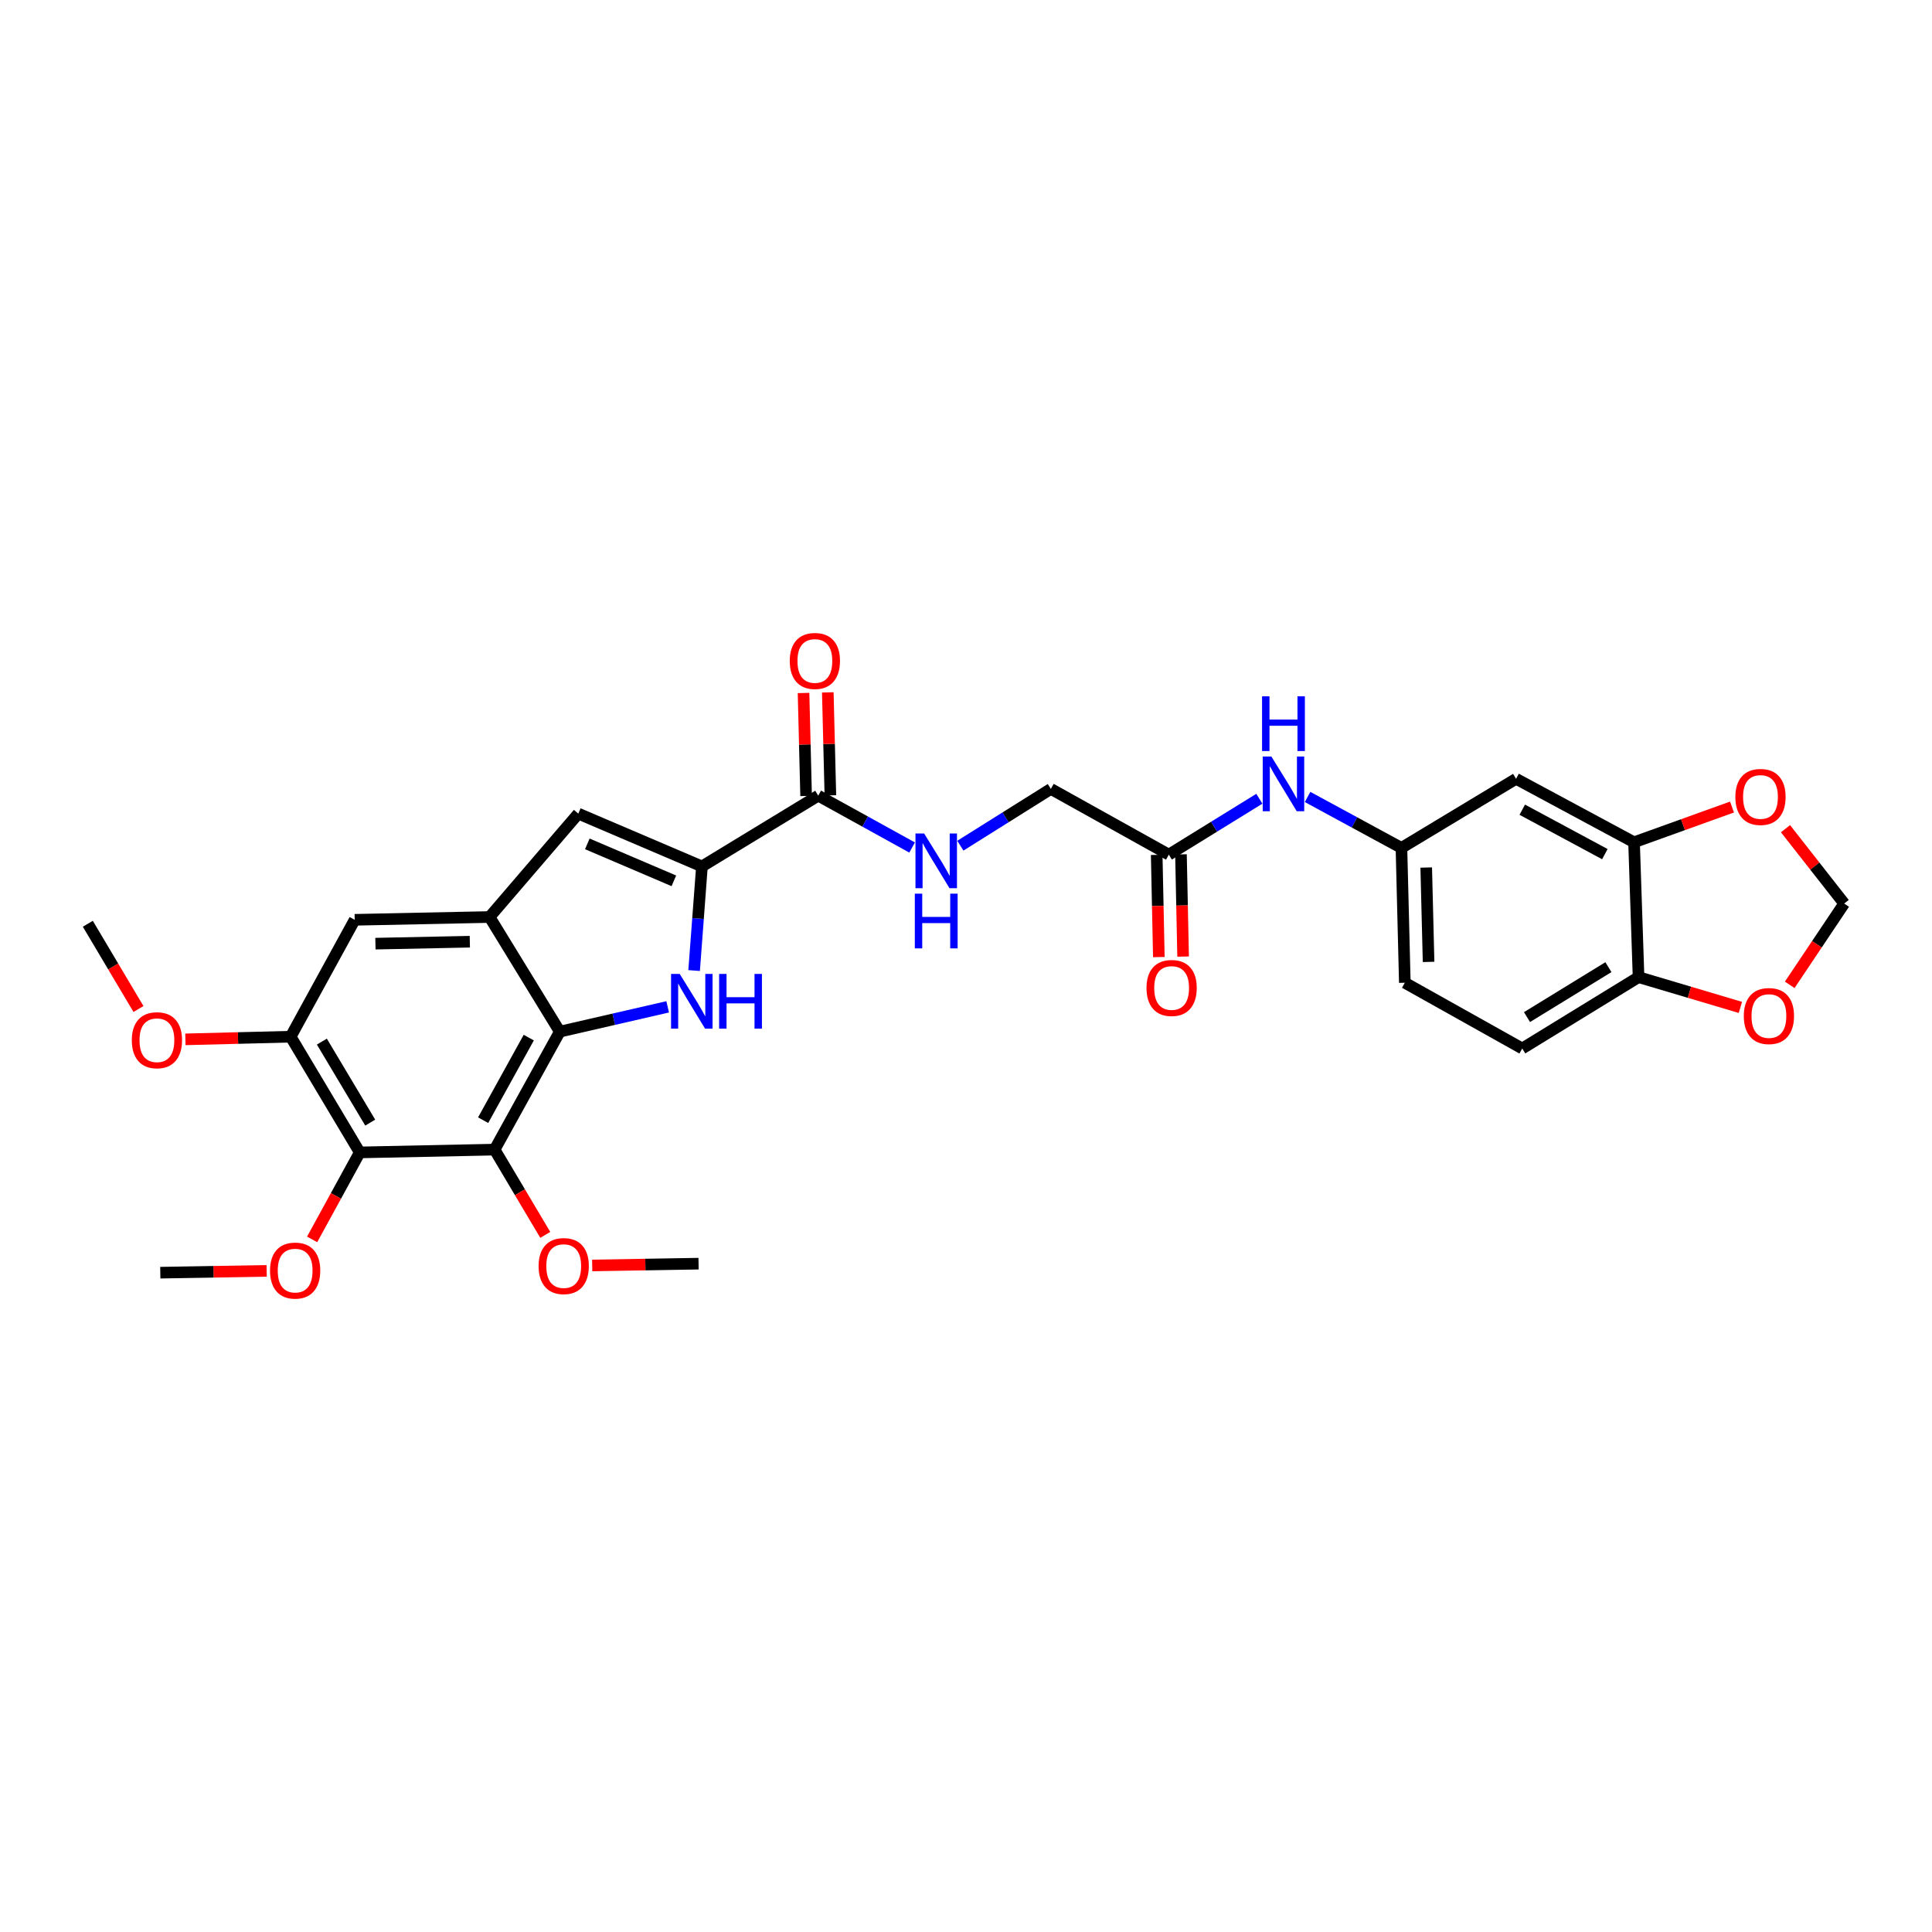 <?xml version='1.0' encoding='iso-8859-1'?>
<svg version='1.1' baseProfile='full'
              xmlns='http://www.w3.org/2000/svg'
                      xmlns:rdkit='http://www.rdkit.org/xml'
                      xmlns:xlink='http://www.w3.org/1999/xlink'
                  xml:space='preserve'
width='1000px' height='1000px' viewBox='0 0 1000 1000'>
<!-- END OF HEADER -->
<rect style='opacity:1.0;fill:#FFFFFF;stroke:none' width='1000' height='1000' x='0' y='0'> </rect>
<path class='bond-0' d='M 345.586,521.14 L 317.666,527.56' style='fill:none;fill-rule:evenodd;stroke:#0000FF;stroke-width:6px;stroke-linecap:butt;stroke-linejoin:miter;stroke-opacity:1' />
<path class='bond-0' d='M 317.666,527.56 L 289.746,533.98' style='fill:none;fill-rule:evenodd;stroke:#000000;stroke-width:6px;stroke-linecap:butt;stroke-linejoin:miter;stroke-opacity:1' />
<path class='bond-1' d='M 359.273,502.357 L 361.297,475.409' style='fill:none;fill-rule:evenodd;stroke:#0000FF;stroke-width:6px;stroke-linecap:butt;stroke-linejoin:miter;stroke-opacity:1' />
<path class='bond-1' d='M 361.297,475.409 L 363.321,448.462' style='fill:none;fill-rule:evenodd;stroke:#000000;stroke-width:6px;stroke-linecap:butt;stroke-linejoin:miter;stroke-opacity:1' />
<path class='bond-2' d='M 289.746,533.98 L 256.009,595.039' style='fill:none;fill-rule:evenodd;stroke:#000000;stroke-width:6px;stroke-linecap:butt;stroke-linejoin:miter;stroke-opacity:1' />
<path class='bond-2' d='M 273.687,537.062 L 250.072,579.804' style='fill:none;fill-rule:evenodd;stroke:#000000;stroke-width:6px;stroke-linecap:butt;stroke-linejoin:miter;stroke-opacity:1' />
<path class='bond-3' d='M 289.746,533.98 L 253.391,474.646' style='fill:none;fill-rule:evenodd;stroke:#000000;stroke-width:6px;stroke-linecap:butt;stroke-linejoin:miter;stroke-opacity:1' />
<path class='bond-5' d='M 363.321,448.462 L 299.33,421.133' style='fill:none;fill-rule:evenodd;stroke:#000000;stroke-width:6px;stroke-linecap:butt;stroke-linejoin:miter;stroke-opacity:1' />
<path class='bond-5' d='M 348.787,455.918 L 303.994,436.787' style='fill:none;fill-rule:evenodd;stroke:#000000;stroke-width:6px;stroke-linecap:butt;stroke-linejoin:miter;stroke-opacity:1' />
<path class='bond-6' d='M 363.321,448.462 L 423.521,411.835' style='fill:none;fill-rule:evenodd;stroke:#000000;stroke-width:6px;stroke-linecap:butt;stroke-linejoin:miter;stroke-opacity:1' />
<path class='bond-4' d='M 256.009,595.039 L 186.203,596.491' style='fill:none;fill-rule:evenodd;stroke:#000000;stroke-width:6px;stroke-linecap:butt;stroke-linejoin:miter;stroke-opacity:1' />
<path class='bond-23' d='M 256.009,595.039 L 269.119,617.104' style='fill:none;fill-rule:evenodd;stroke:#000000;stroke-width:6px;stroke-linecap:butt;stroke-linejoin:miter;stroke-opacity:1' />
<path class='bond-23' d='M 269.119,617.104 L 282.229,639.169' style='fill:none;fill-rule:evenodd;stroke:#FF0000;stroke-width:6px;stroke-linecap:butt;stroke-linejoin:miter;stroke-opacity:1' />
<path class='bond-8' d='M 253.391,474.646 L 183.593,476.091' style='fill:none;fill-rule:evenodd;stroke:#000000;stroke-width:6px;stroke-linecap:butt;stroke-linejoin:miter;stroke-opacity:1' />
<path class='bond-8' d='M 243.181,487.425 L 194.322,488.436' style='fill:none;fill-rule:evenodd;stroke:#000000;stroke-width:6px;stroke-linecap:butt;stroke-linejoin:miter;stroke-opacity:1' />
<path class='bond-30' d='M 253.391,474.646 L 299.33,421.133' style='fill:none;fill-rule:evenodd;stroke:#000000;stroke-width:6px;stroke-linecap:butt;stroke-linejoin:miter;stroke-opacity:1' />
<path class='bond-24' d='M 186.203,596.491 L 173.881,619.001' style='fill:none;fill-rule:evenodd;stroke:#000000;stroke-width:6px;stroke-linecap:butt;stroke-linejoin:miter;stroke-opacity:1' />
<path class='bond-24' d='M 173.881,619.001 L 161.559,641.51' style='fill:none;fill-rule:evenodd;stroke:#FF0000;stroke-width:6px;stroke-linecap:butt;stroke-linejoin:miter;stroke-opacity:1' />
<path class='bond-31' d='M 186.203,596.491 L 150.442,536.591' style='fill:none;fill-rule:evenodd;stroke:#000000;stroke-width:6px;stroke-linecap:butt;stroke-linejoin:miter;stroke-opacity:1' />
<path class='bond-31' d='M 191.628,581.065 L 166.595,539.135' style='fill:none;fill-rule:evenodd;stroke:#000000;stroke-width:6px;stroke-linecap:butt;stroke-linejoin:miter;stroke-opacity:1' />
<path class='bond-10' d='M 423.521,411.835 L 447.812,425.252' style='fill:none;fill-rule:evenodd;stroke:#000000;stroke-width:6px;stroke-linecap:butt;stroke-linejoin:miter;stroke-opacity:1' />
<path class='bond-10' d='M 447.812,425.252 L 472.103,438.669' style='fill:none;fill-rule:evenodd;stroke:#0000FF;stroke-width:6px;stroke-linecap:butt;stroke-linejoin:miter;stroke-opacity:1' />
<path class='bond-19' d='M 429.802,411.678 L 429.135,385.028' style='fill:none;fill-rule:evenodd;stroke:#000000;stroke-width:6px;stroke-linecap:butt;stroke-linejoin:miter;stroke-opacity:1' />
<path class='bond-19' d='M 429.135,385.028 L 428.469,358.378' style='fill:none;fill-rule:evenodd;stroke:#FF0000;stroke-width:6px;stroke-linecap:butt;stroke-linejoin:miter;stroke-opacity:1' />
<path class='bond-19' d='M 417.241,411.992 L 416.574,385.342' style='fill:none;fill-rule:evenodd;stroke:#000000;stroke-width:6px;stroke-linecap:butt;stroke-linejoin:miter;stroke-opacity:1' />
<path class='bond-19' d='M 416.574,385.342 L 415.908,358.692' style='fill:none;fill-rule:evenodd;stroke:#FF0000;stroke-width:6px;stroke-linecap:butt;stroke-linejoin:miter;stroke-opacity:1' />
<path class='bond-7' d='M 150.442,536.591 L 183.593,476.091' style='fill:none;fill-rule:evenodd;stroke:#000000;stroke-width:6px;stroke-linecap:butt;stroke-linejoin:miter;stroke-opacity:1' />
<path class='bond-26' d='M 150.442,536.591 L 123.198,537.278' style='fill:none;fill-rule:evenodd;stroke:#000000;stroke-width:6px;stroke-linecap:butt;stroke-linejoin:miter;stroke-opacity:1' />
<path class='bond-26' d='M 123.198,537.278 L 95.954,537.965' style='fill:none;fill-rule:evenodd;stroke:#FF0000;stroke-width:6px;stroke-linecap:butt;stroke-linejoin:miter;stroke-opacity:1' />
<path class='bond-9' d='M 845.782,435.966 L 784.716,403.109' style='fill:none;fill-rule:evenodd;stroke:#000000;stroke-width:6px;stroke-linecap:butt;stroke-linejoin:miter;stroke-opacity:1' />
<path class='bond-9' d='M 830.668,442.103 L 787.922,419.102' style='fill:none;fill-rule:evenodd;stroke:#000000;stroke-width:6px;stroke-linecap:butt;stroke-linejoin:miter;stroke-opacity:1' />
<path class='bond-15' d='M 845.782,435.966 L 871.133,426.842' style='fill:none;fill-rule:evenodd;stroke:#000000;stroke-width:6px;stroke-linecap:butt;stroke-linejoin:miter;stroke-opacity:1' />
<path class='bond-15' d='M 871.133,426.842 L 896.485,417.718' style='fill:none;fill-rule:evenodd;stroke:#FF0000;stroke-width:6px;stroke-linecap:butt;stroke-linejoin:miter;stroke-opacity:1' />
<path class='bond-32' d='M 845.782,435.966 L 848.113,505.765' style='fill:none;fill-rule:evenodd;stroke:#000000;stroke-width:6px;stroke-linecap:butt;stroke-linejoin:miter;stroke-opacity:1' />
<path class='bond-21' d='M 497.078,437.728 L 520.5,423.032' style='fill:none;fill-rule:evenodd;stroke:#0000FF;stroke-width:6px;stroke-linecap:butt;stroke-linejoin:miter;stroke-opacity:1' />
<path class='bond-21' d='M 520.5,423.032 L 543.922,408.337' style='fill:none;fill-rule:evenodd;stroke:#000000;stroke-width:6px;stroke-linecap:butt;stroke-linejoin:miter;stroke-opacity:1' />
<path class='bond-11' d='M 784.716,403.109 L 725.388,438.877' style='fill:none;fill-rule:evenodd;stroke:#000000;stroke-width:6px;stroke-linecap:butt;stroke-linejoin:miter;stroke-opacity:1' />
<path class='bond-12' d='M 604.987,442.354 L 543.922,408.337' style='fill:none;fill-rule:evenodd;stroke:#000000;stroke-width:6px;stroke-linecap:butt;stroke-linejoin:miter;stroke-opacity:1' />
<path class='bond-14' d='M 604.987,442.354 L 628.413,427.893' style='fill:none;fill-rule:evenodd;stroke:#000000;stroke-width:6px;stroke-linecap:butt;stroke-linejoin:miter;stroke-opacity:1' />
<path class='bond-14' d='M 628.413,427.893 L 651.839,413.432' style='fill:none;fill-rule:evenodd;stroke:#0000FF;stroke-width:6px;stroke-linecap:butt;stroke-linejoin:miter;stroke-opacity:1' />
<path class='bond-20' d='M 598.706,442.485 L 599.261,468.933' style='fill:none;fill-rule:evenodd;stroke:#000000;stroke-width:6px;stroke-linecap:butt;stroke-linejoin:miter;stroke-opacity:1' />
<path class='bond-20' d='M 599.261,468.933 L 599.815,495.381' style='fill:none;fill-rule:evenodd;stroke:#FF0000;stroke-width:6px;stroke-linecap:butt;stroke-linejoin:miter;stroke-opacity:1' />
<path class='bond-20' d='M 611.269,442.222 L 611.823,468.67' style='fill:none;fill-rule:evenodd;stroke:#000000;stroke-width:6px;stroke-linecap:butt;stroke-linejoin:miter;stroke-opacity:1' />
<path class='bond-20' d='M 611.823,468.67 L 612.377,495.118' style='fill:none;fill-rule:evenodd;stroke:#FF0000;stroke-width:6px;stroke-linecap:butt;stroke-linejoin:miter;stroke-opacity:1' />
<path class='bond-13' d='M 848.113,505.765 L 787.913,542.699' style='fill:none;fill-rule:evenodd;stroke:#000000;stroke-width:6px;stroke-linecap:butt;stroke-linejoin:miter;stroke-opacity:1' />
<path class='bond-13' d='M 832.512,500.595 L 790.372,526.449' style='fill:none;fill-rule:evenodd;stroke:#000000;stroke-width:6px;stroke-linecap:butt;stroke-linejoin:miter;stroke-opacity:1' />
<path class='bond-16' d='M 848.113,505.765 L 874.47,513.599' style='fill:none;fill-rule:evenodd;stroke:#000000;stroke-width:6px;stroke-linecap:butt;stroke-linejoin:miter;stroke-opacity:1' />
<path class='bond-16' d='M 874.47,513.599 L 900.827,521.433' style='fill:none;fill-rule:evenodd;stroke:#FF0000;stroke-width:6px;stroke-linecap:butt;stroke-linejoin:miter;stroke-opacity:1' />
<path class='bond-17' d='M 676.799,412.5 L 701.094,425.689' style='fill:none;fill-rule:evenodd;stroke:#0000FF;stroke-width:6px;stroke-linecap:butt;stroke-linejoin:miter;stroke-opacity:1' />
<path class='bond-17' d='M 701.094,425.689 L 725.388,438.877' style='fill:none;fill-rule:evenodd;stroke:#000000;stroke-width:6px;stroke-linecap:butt;stroke-linejoin:miter;stroke-opacity:1' />
<path class='bond-18' d='M 924.172,428.929 L 939.359,448.301' style='fill:none;fill-rule:evenodd;stroke:#FF0000;stroke-width:6px;stroke-linecap:butt;stroke-linejoin:miter;stroke-opacity:1' />
<path class='bond-18' d='M 939.359,448.301 L 954.545,467.672' style='fill:none;fill-rule:evenodd;stroke:#000000;stroke-width:6px;stroke-linecap:butt;stroke-linejoin:miter;stroke-opacity:1' />
<path class='bond-33' d='M 926.354,509.75 L 940.45,488.711' style='fill:none;fill-rule:evenodd;stroke:#FF0000;stroke-width:6px;stroke-linecap:butt;stroke-linejoin:miter;stroke-opacity:1' />
<path class='bond-33' d='M 940.45,488.711 L 954.545,467.672' style='fill:none;fill-rule:evenodd;stroke:#000000;stroke-width:6px;stroke-linecap:butt;stroke-linejoin:miter;stroke-opacity:1' />
<path class='bond-25' d='M 725.388,438.877 L 727.133,508.662' style='fill:none;fill-rule:evenodd;stroke:#000000;stroke-width:6px;stroke-linecap:butt;stroke-linejoin:miter;stroke-opacity:1' />
<path class='bond-25' d='M 738.211,449.031 L 739.432,497.88' style='fill:none;fill-rule:evenodd;stroke:#000000;stroke-width:6px;stroke-linecap:butt;stroke-linejoin:miter;stroke-opacity:1' />
<path class='bond-22' d='M 787.913,542.699 L 727.133,508.662' style='fill:none;fill-rule:evenodd;stroke:#000000;stroke-width:6px;stroke-linecap:butt;stroke-linejoin:miter;stroke-opacity:1' />
<path class='bond-27' d='M 306.522,654.993 L 334.049,654.533' style='fill:none;fill-rule:evenodd;stroke:#FF0000;stroke-width:6px;stroke-linecap:butt;stroke-linejoin:miter;stroke-opacity:1' />
<path class='bond-27' d='M 334.049,654.533 L 361.576,654.074' style='fill:none;fill-rule:evenodd;stroke:#000000;stroke-width:6px;stroke-linecap:butt;stroke-linejoin:miter;stroke-opacity:1' />
<path class='bond-28' d='M 138.021,657.817 L 110.495,658.277' style='fill:none;fill-rule:evenodd;stroke:#FF0000;stroke-width:6px;stroke-linecap:butt;stroke-linejoin:miter;stroke-opacity:1' />
<path class='bond-28' d='M 110.495,658.277 L 82.968,658.737' style='fill:none;fill-rule:evenodd;stroke:#000000;stroke-width:6px;stroke-linecap:butt;stroke-linejoin:miter;stroke-opacity:1' />
<path class='bond-29' d='M 71.674,522.266 L 58.565,500.201' style='fill:none;fill-rule:evenodd;stroke:#FF0000;stroke-width:6px;stroke-linecap:butt;stroke-linejoin:miter;stroke-opacity:1' />
<path class='bond-29' d='M 58.565,500.201 L 45.455,478.136' style='fill:none;fill-rule:evenodd;stroke:#000000;stroke-width:6px;stroke-linecap:butt;stroke-linejoin:miter;stroke-opacity:1' />
<path  class='atom-0' d='M 351.818 504.107
L 361.098 519.107
Q 362.018 520.587, 363.498 523.267
Q 364.978 525.947, 365.058 526.107
L 365.058 504.107
L 368.818 504.107
L 368.818 532.427
L 364.938 532.427
L 354.978 516.027
Q 353.818 514.107, 352.578 511.907
Q 351.378 509.707, 351.018 509.027
L 351.018 532.427
L 347.338 532.427
L 347.338 504.107
L 351.818 504.107
' fill='#0000FF'/>
<path  class='atom-0' d='M 372.218 504.107
L 376.058 504.107
L 376.058 516.147
L 390.538 516.147
L 390.538 504.107
L 394.378 504.107
L 394.378 532.427
L 390.538 532.427
L 390.538 519.347
L 376.058 519.347
L 376.058 532.427
L 372.218 532.427
L 372.218 504.107
' fill='#0000FF'/>
<path  class='atom-11' d='M 478.327 431.405
L 487.607 446.405
Q 488.527 447.885, 490.007 450.565
Q 491.487 453.245, 491.567 453.405
L 491.567 431.405
L 495.327 431.405
L 495.327 459.725
L 491.447 459.725
L 481.487 443.325
Q 480.327 441.405, 479.087 439.205
Q 477.887 437.005, 477.527 436.325
L 477.527 459.725
L 473.847 459.725
L 473.847 431.405
L 478.327 431.405
' fill='#0000FF'/>
<path  class='atom-11' d='M 473.507 462.557
L 477.347 462.557
L 477.347 474.597
L 491.827 474.597
L 491.827 462.557
L 495.667 462.557
L 495.667 490.877
L 491.827 490.877
L 491.827 477.797
L 477.347 477.797
L 477.347 490.877
L 473.507 490.877
L 473.507 462.557
' fill='#0000FF'/>
<path  class='atom-15' d='M 658.062 391.567
L 667.342 406.567
Q 668.262 408.047, 669.742 410.727
Q 671.222 413.407, 671.302 413.567
L 671.302 391.567
L 675.062 391.567
L 675.062 419.887
L 671.182 419.887
L 661.222 403.487
Q 660.062 401.567, 658.822 399.367
Q 657.622 397.167, 657.262 396.487
L 657.262 419.887
L 653.582 419.887
L 653.582 391.567
L 658.062 391.567
' fill='#0000FF'/>
<path  class='atom-15' d='M 653.242 360.415
L 657.082 360.415
L 657.082 372.455
L 671.562 372.455
L 671.562 360.415
L 675.402 360.415
L 675.402 388.735
L 671.562 388.735
L 671.562 375.655
L 657.082 375.655
L 657.082 388.735
L 653.242 388.735
L 653.242 360.415
' fill='#0000FF'/>
<path  class='atom-16' d='M 898.224 412.494
Q 898.224 405.694, 901.584 401.894
Q 904.944 398.094, 911.224 398.094
Q 917.504 398.094, 920.864 401.894
Q 924.224 405.694, 924.224 412.494
Q 924.224 419.374, 920.824 423.294
Q 917.424 427.174, 911.224 427.174
Q 904.984 427.174, 901.584 423.294
Q 898.224 419.414, 898.224 412.494
M 911.224 423.974
Q 915.544 423.974, 917.864 421.094
Q 920.224 418.174, 920.224 412.494
Q 920.224 406.934, 917.864 404.134
Q 915.544 401.294, 911.224 401.294
Q 906.904 401.294, 904.544 404.094
Q 902.224 406.894, 902.224 412.494
Q 902.224 418.214, 904.544 421.094
Q 906.904 423.974, 911.224 423.974
' fill='#FF0000'/>
<path  class='atom-17' d='M 902.587 525.9
Q 902.587 519.1, 905.947 515.3
Q 909.307 511.5, 915.587 511.5
Q 921.867 511.5, 925.227 515.3
Q 928.587 519.1, 928.587 525.9
Q 928.587 532.78, 925.187 536.7
Q 921.787 540.58, 915.587 540.58
Q 909.347 540.58, 905.947 536.7
Q 902.587 532.82, 902.587 525.9
M 915.587 537.38
Q 919.907 537.38, 922.227 534.5
Q 924.587 531.58, 924.587 525.9
Q 924.587 520.34, 922.227 517.54
Q 919.907 514.7, 915.587 514.7
Q 911.267 514.7, 908.907 517.5
Q 906.587 520.3, 906.587 525.9
Q 906.587 531.62, 908.907 534.5
Q 911.267 537.38, 915.587 537.38
' fill='#FF0000'/>
<path  class='atom-20' d='M 408.776 342.109
Q 408.776 335.309, 412.136 331.509
Q 415.496 327.709, 421.776 327.709
Q 428.056 327.709, 431.416 331.509
Q 434.776 335.309, 434.776 342.109
Q 434.776 348.989, 431.376 352.909
Q 427.976 356.789, 421.776 356.789
Q 415.536 356.789, 412.136 352.909
Q 408.776 349.029, 408.776 342.109
M 421.776 353.589
Q 426.096 353.589, 428.416 350.709
Q 430.776 347.789, 430.776 342.109
Q 430.776 336.549, 428.416 333.749
Q 426.096 330.909, 421.776 330.909
Q 417.456 330.909, 415.096 333.709
Q 412.776 336.509, 412.776 342.109
Q 412.776 347.829, 415.096 350.709
Q 417.456 353.589, 421.776 353.589
' fill='#FF0000'/>
<path  class='atom-21' d='M 593.432 511.373
Q 593.432 504.573, 596.792 500.773
Q 600.152 496.973, 606.432 496.973
Q 612.712 496.973, 616.072 500.773
Q 619.432 504.573, 619.432 511.373
Q 619.432 518.253, 616.032 522.173
Q 612.632 526.053, 606.432 526.053
Q 600.192 526.053, 596.792 522.173
Q 593.432 518.293, 593.432 511.373
M 606.432 522.853
Q 610.752 522.853, 613.072 519.973
Q 615.432 517.053, 615.432 511.373
Q 615.432 505.813, 613.072 503.013
Q 610.752 500.173, 606.432 500.173
Q 602.112 500.173, 599.752 502.973
Q 597.432 505.773, 597.432 511.373
Q 597.432 517.093, 599.752 519.973
Q 602.112 522.853, 606.432 522.853
' fill='#FF0000'/>
<path  class='atom-24' d='M 278.777 655.319
Q 278.777 648.519, 282.137 644.719
Q 285.497 640.919, 291.777 640.919
Q 298.057 640.919, 301.417 644.719
Q 304.777 648.519, 304.777 655.319
Q 304.777 662.199, 301.377 666.119
Q 297.977 669.999, 291.777 669.999
Q 285.537 669.999, 282.137 666.119
Q 278.777 662.239, 278.777 655.319
M 291.777 666.799
Q 296.097 666.799, 298.417 663.919
Q 300.777 660.999, 300.777 655.319
Q 300.777 649.759, 298.417 646.959
Q 296.097 644.119, 291.777 644.119
Q 287.457 644.119, 285.097 646.919
Q 282.777 649.719, 282.777 655.319
Q 282.777 661.039, 285.097 663.919
Q 287.457 666.799, 291.777 666.799
' fill='#FF0000'/>
<path  class='atom-25' d='M 139.767 657.651
Q 139.767 650.851, 143.127 647.051
Q 146.487 643.251, 152.767 643.251
Q 159.047 643.251, 162.407 647.051
Q 165.767 650.851, 165.767 657.651
Q 165.767 664.531, 162.367 668.451
Q 158.967 672.331, 152.767 672.331
Q 146.527 672.331, 143.127 668.451
Q 139.767 664.571, 139.767 657.651
M 152.767 669.131
Q 157.087 669.131, 159.407 666.251
Q 161.767 663.331, 161.767 657.651
Q 161.767 652.091, 159.407 649.291
Q 157.087 646.451, 152.767 646.451
Q 148.447 646.451, 146.087 649.251
Q 143.767 652.051, 143.767 657.651
Q 143.767 663.371, 146.087 666.251
Q 148.447 669.131, 152.767 669.131
' fill='#FF0000'/>
<path  class='atom-27' d='M 68.223 538.416
Q 68.223 531.616, 71.583 527.816
Q 74.943 524.016, 81.223 524.016
Q 87.503 524.016, 90.863 527.816
Q 94.223 531.616, 94.223 538.416
Q 94.223 545.296, 90.823 549.216
Q 87.423 553.096, 81.223 553.096
Q 74.983 553.096, 71.583 549.216
Q 68.223 545.336, 68.223 538.416
M 81.223 549.896
Q 85.543 549.896, 87.863 547.016
Q 90.223 544.096, 90.223 538.416
Q 90.223 532.856, 87.863 530.056
Q 85.543 527.216, 81.223 527.216
Q 76.903 527.216, 74.543 530.016
Q 72.223 532.816, 72.223 538.416
Q 72.223 544.136, 74.543 547.016
Q 76.903 549.896, 81.223 549.896
' fill='#FF0000'/>
</svg>
